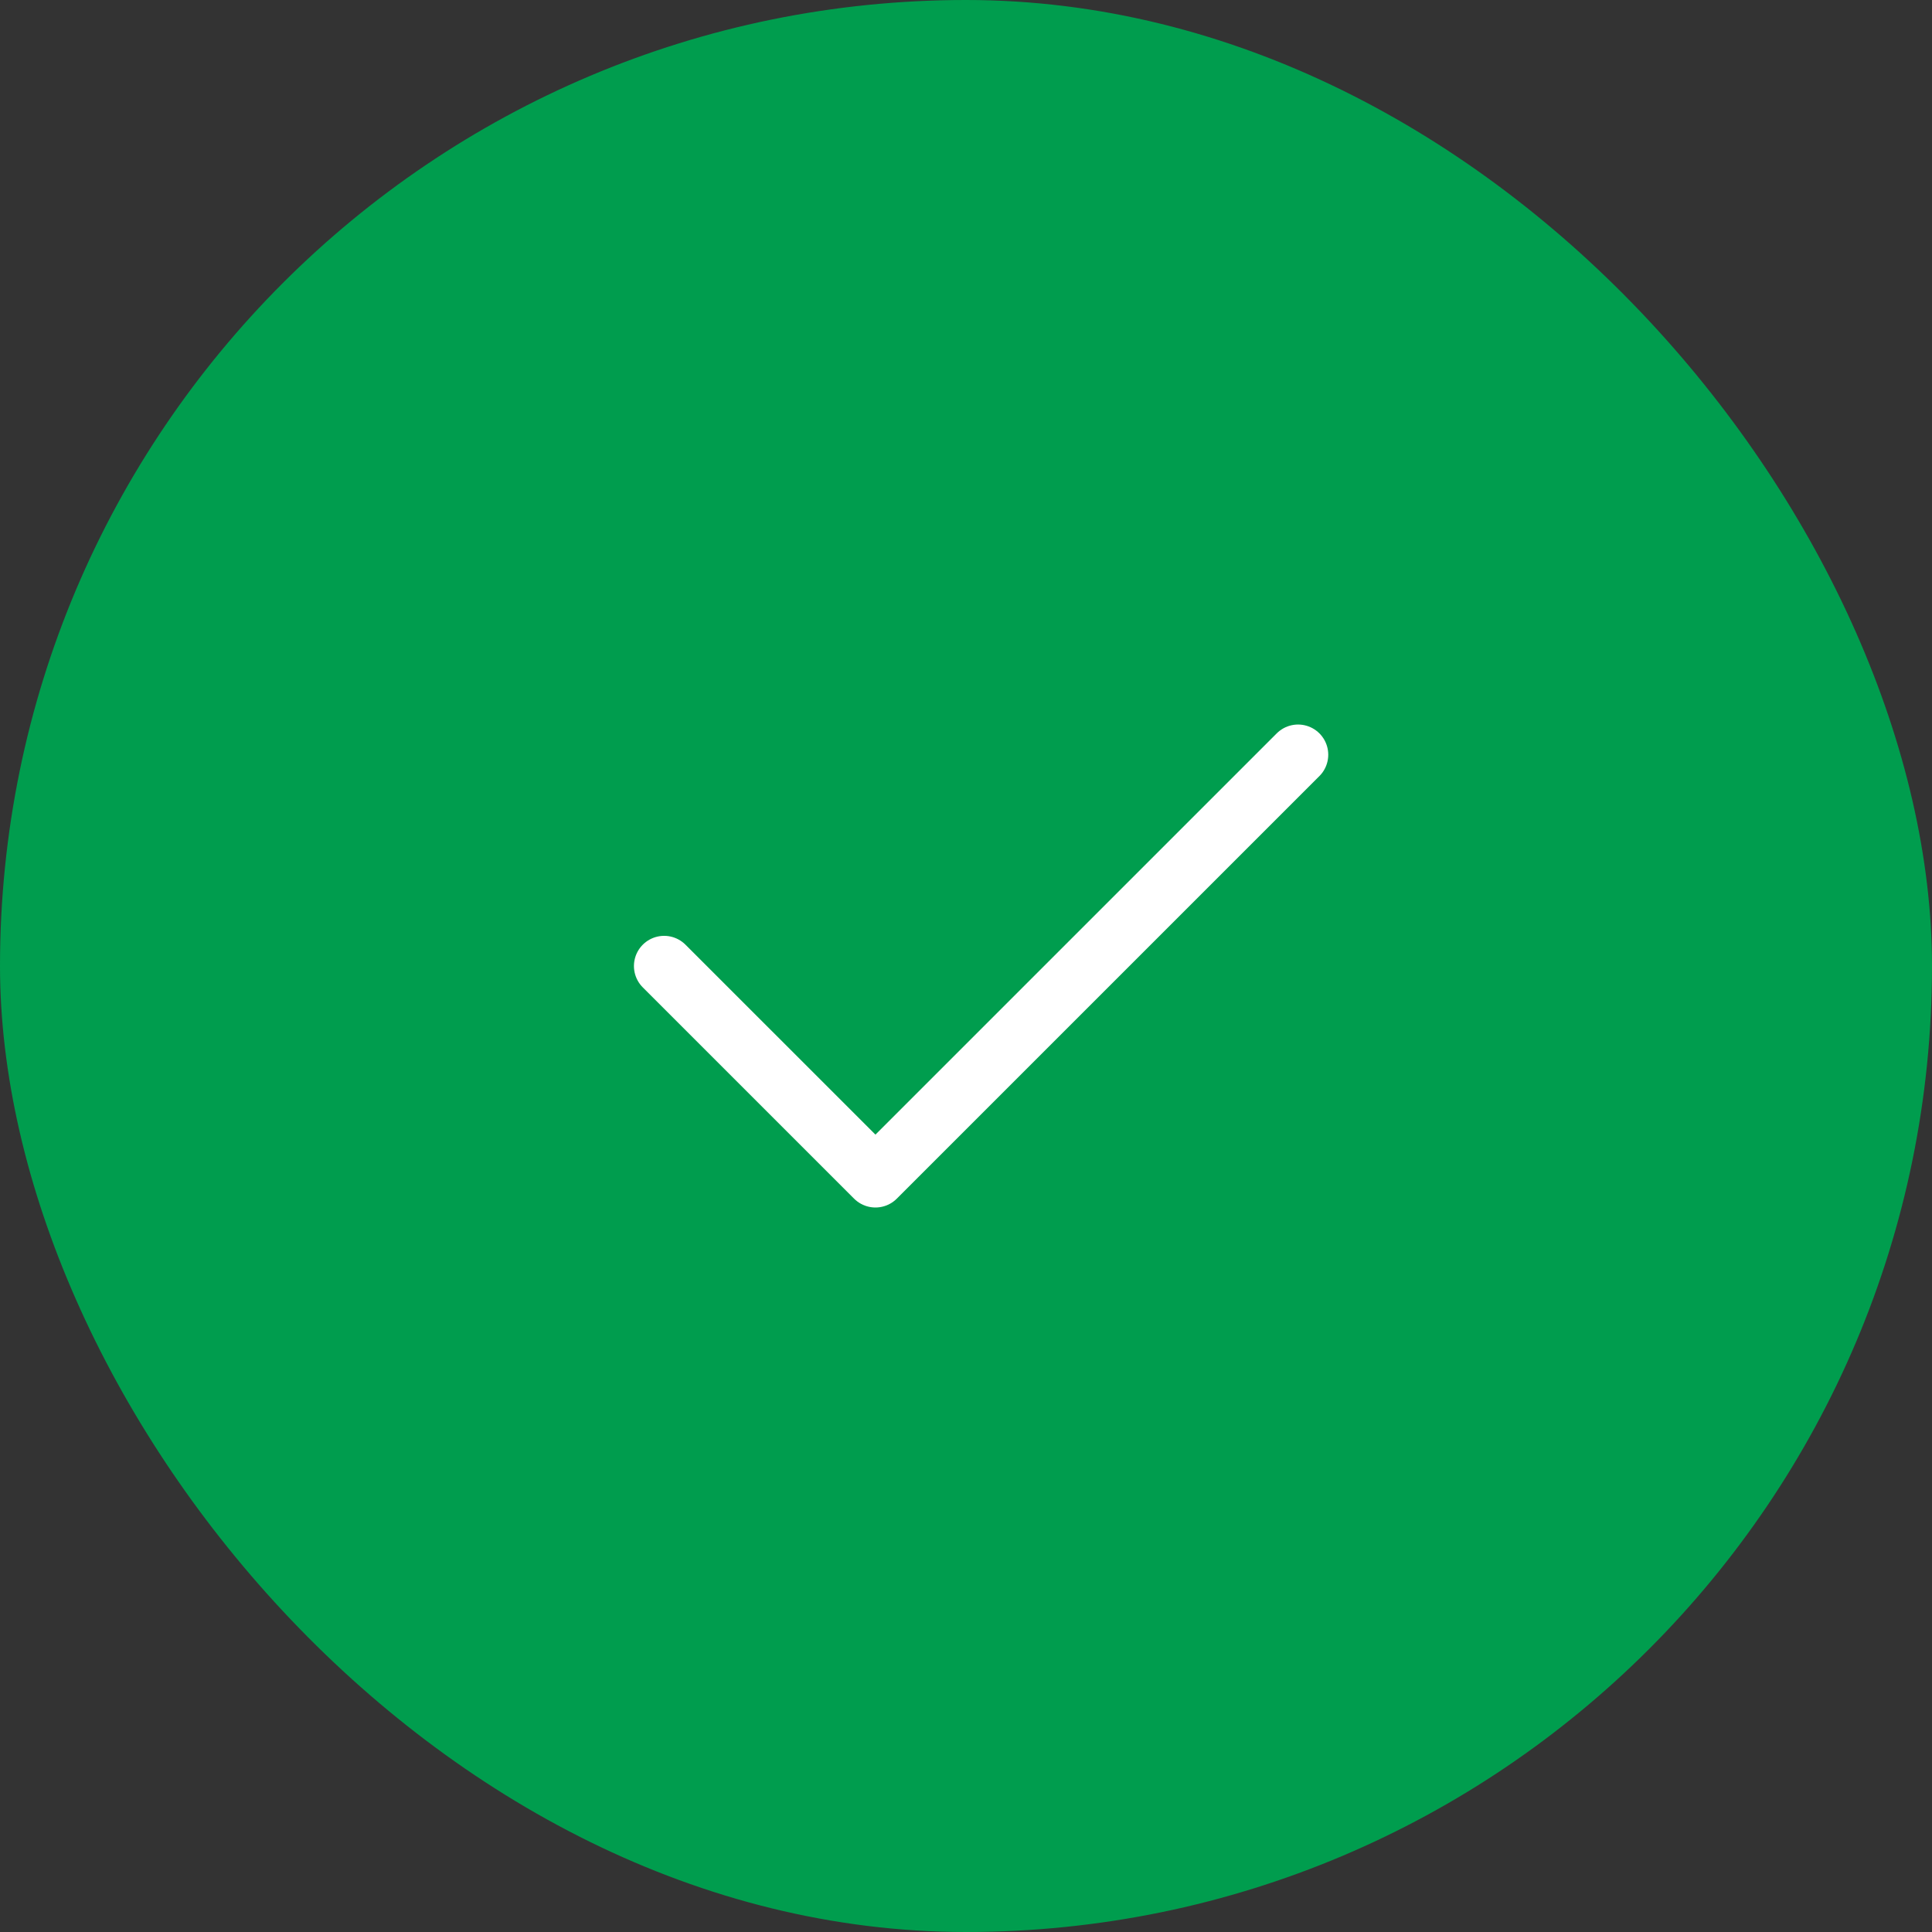 <svg width="64" height="64" viewBox="0 0 64 64" fill="none" xmlns="http://www.w3.org/2000/svg">
<rect x="0" y="0" width="64" height="64" fill="#333333" stroke="none"/>
<rect width="64" height="64" rx="32" fill="#009D4E"/>
<path d="M43 25.001L29 39L22 32.001" stroke="white" stroke-width="2" stroke-linecap="round" stroke-linejoin="round"/>
</svg>
